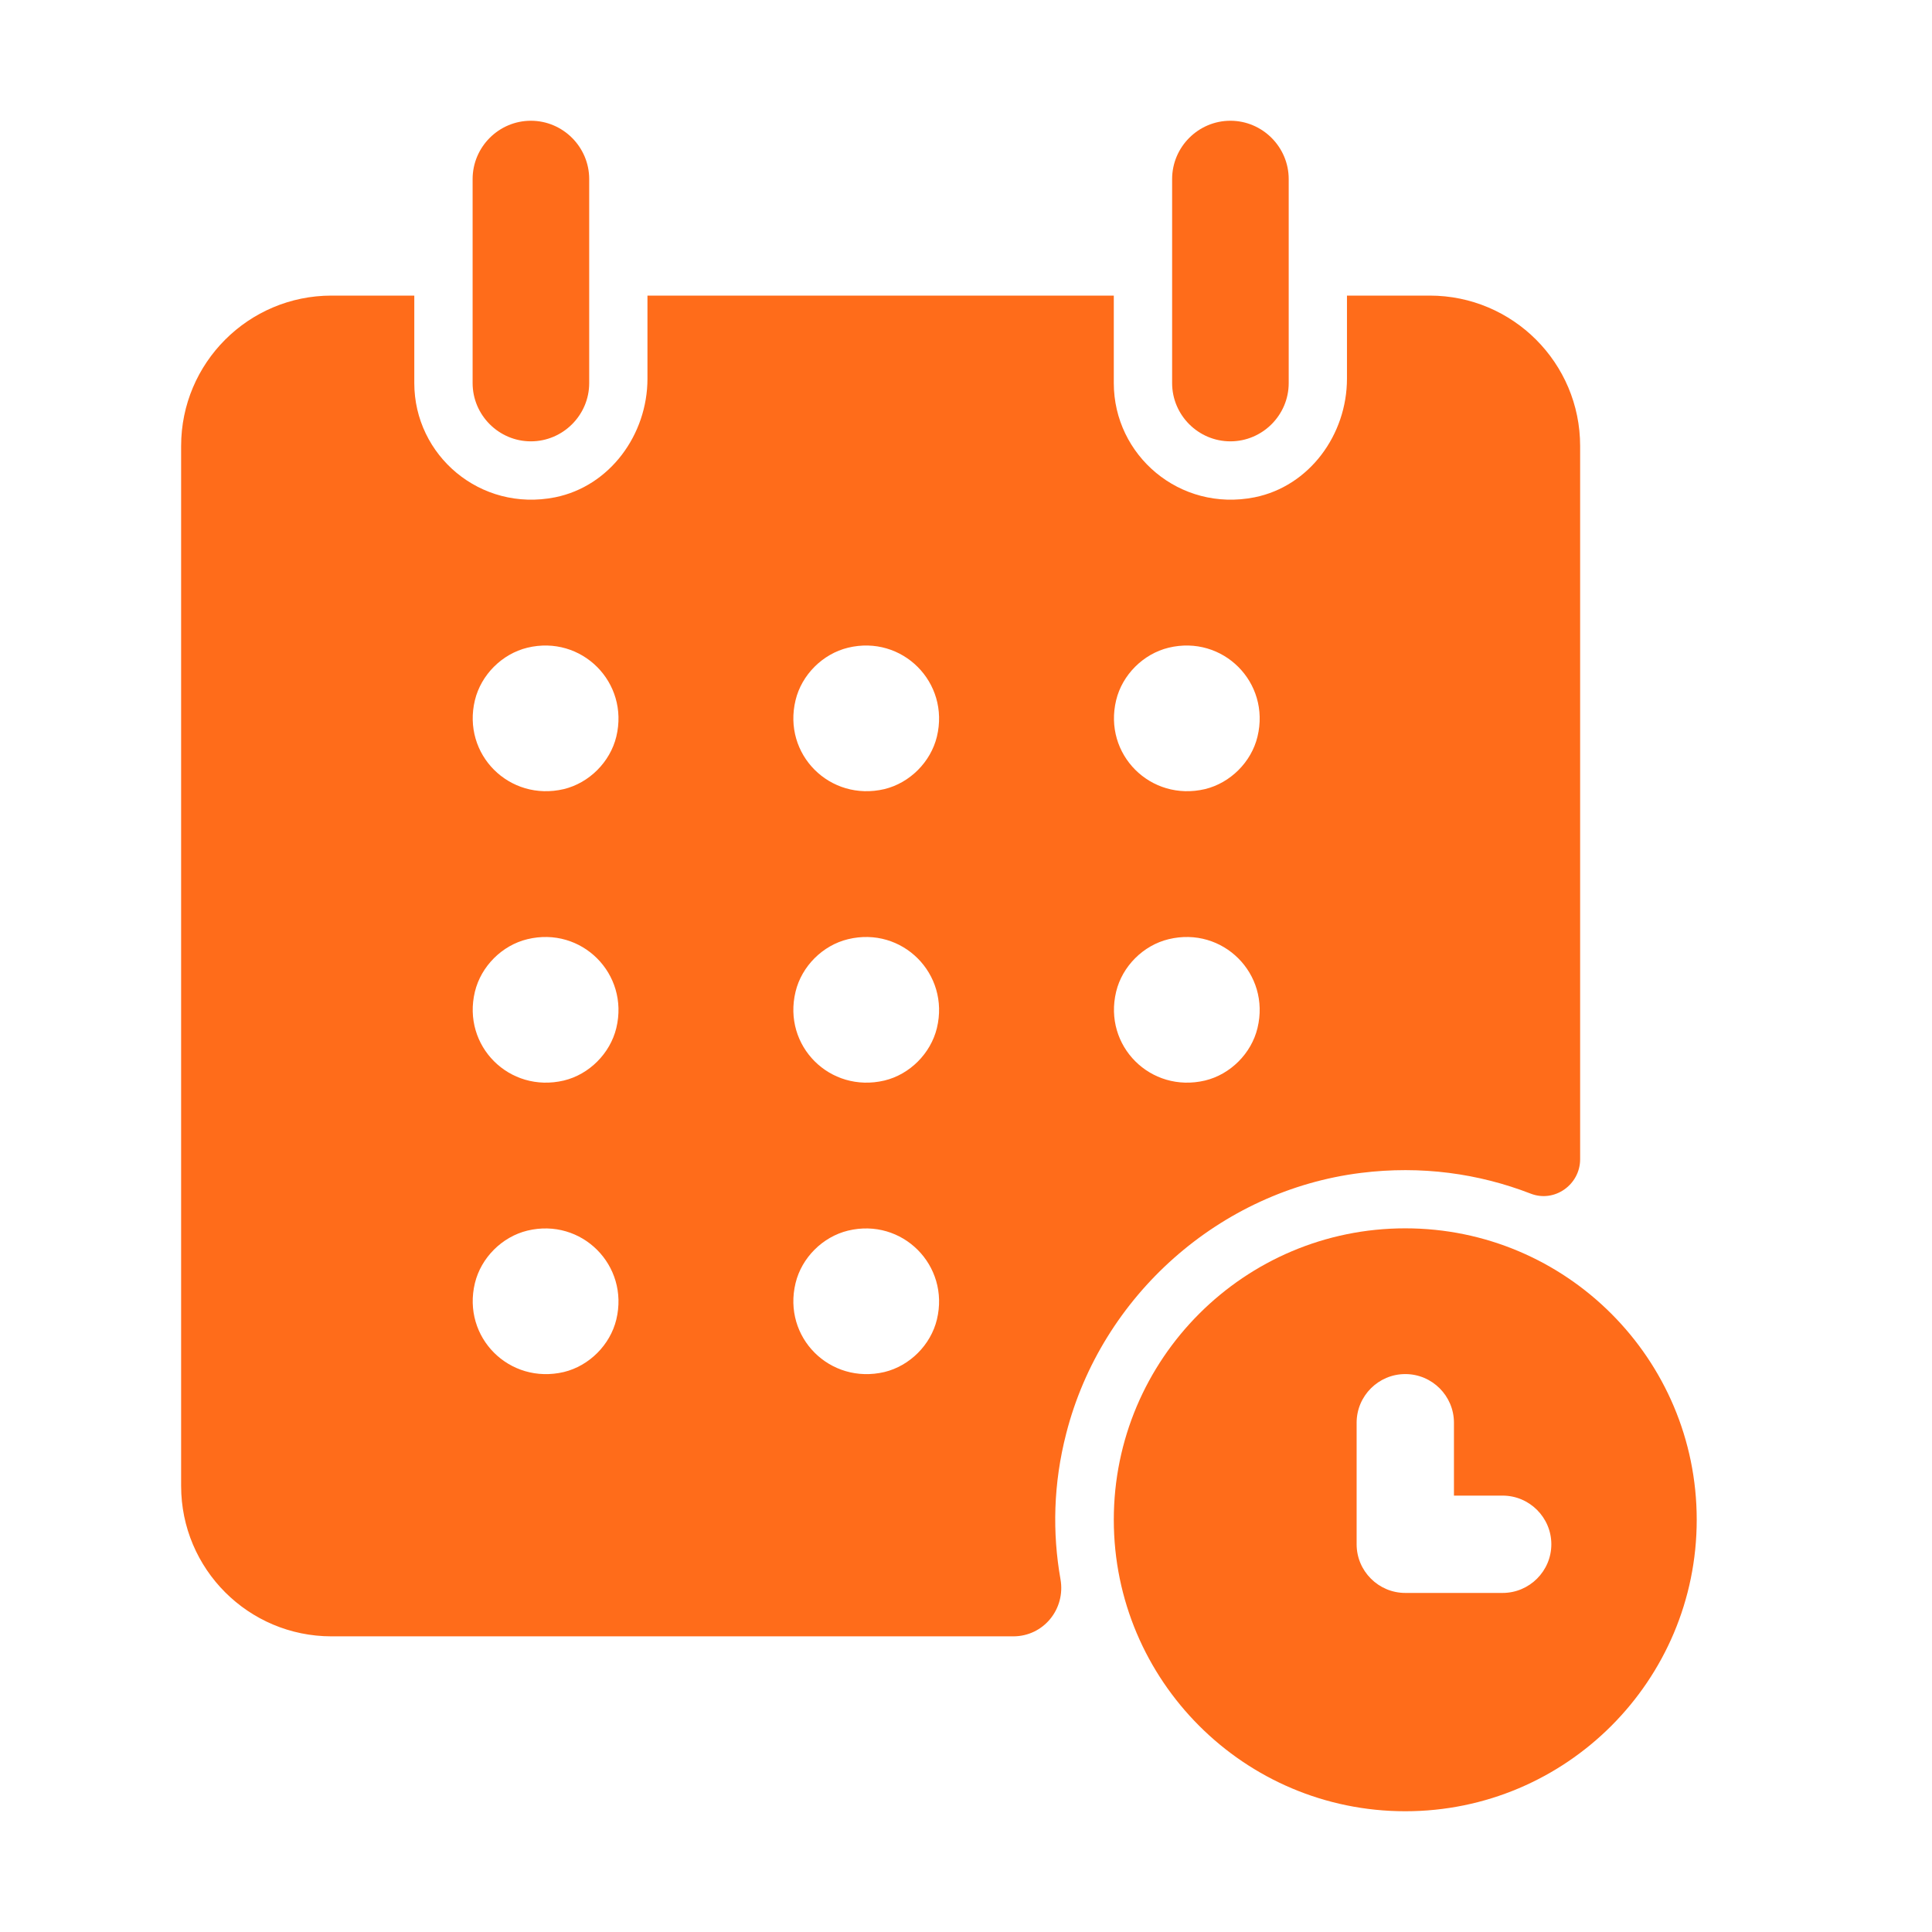 <svg width="32" height="32" viewBox="0 0 32 32" fill="none" xmlns="http://www.w3.org/2000/svg">
<path d="M8.793 7.31C9.324 7.31 9.759 6.876 9.759 6.345V2.966C9.759 2.434 9.324 2 8.793 2C8.262 2 7.828 2.434 7.828 2.966V6.345C7.828 6.876 8.262 7.31 8.793 7.31Z" fill="#FF6C1A"/>
<path d="M20.379 7.31C20.91 7.31 21.345 6.876 21.345 6.345V2.966C21.345 2.434 20.91 2 20.379 2C19.848 2 19.414 2.434 19.414 2.966V6.345C19.414 6.876 19.848 7.31 20.379 7.31Z" fill="#FF6C1A"/>
<path d="M18.448 25.172C18.448 27.837 20.611 30 23.276 30C25.941 30 28.103 27.837 28.103 25.172C28.103 22.508 25.941 20.345 23.276 20.345C20.611 20.345 18.448 22.508 18.448 25.172ZM24.082 23.565V24.772H24.888C25.332 24.772 25.695 25.134 25.695 25.578C25.695 26.022 25.332 26.384 24.888 26.384H23.276C22.832 26.384 22.47 26.022 22.47 25.578V23.565C22.47 23.12 22.832 22.759 23.276 22.759C23.72 22.759 24.082 23.12 24.082 23.565Z" fill="#FF6C1A"/>
<path d="M5.491 27.103H16.783C17.285 27.103 17.652 26.65 17.565 26.157C17.43 25.394 17.444 24.579 17.661 23.739C18.245 21.46 20.206 19.717 22.542 19.427C23.541 19.302 24.492 19.437 25.352 19.77C25.748 19.925 26.172 19.621 26.172 19.201V7.387C26.172 6.012 25.057 4.896 23.681 4.896H22.31V6.272C22.31 7.199 21.688 8.054 20.78 8.237C19.539 8.483 18.448 7.542 18.448 6.345V4.896H10.724V6.272C10.724 7.199 10.101 8.054 9.194 8.237C7.953 8.483 6.862 7.542 6.862 6.345V4.896H5.491C4.115 4.896 3 6.012 3 7.387V24.612C3 25.988 4.115 27.103 5.491 27.103ZM18.487 11.597C18.588 11.177 18.936 10.83 19.356 10.728C20.254 10.511 21.046 11.303 20.828 12.201C20.727 12.621 20.379 12.968 19.959 13.07C19.057 13.282 18.27 12.495 18.487 11.597ZM18.487 16.425C18.588 16.005 18.936 15.657 19.356 15.556C20.254 15.338 21.046 16.13 20.828 17.028C20.727 17.448 20.379 17.796 19.959 17.897C19.057 18.11 18.27 17.323 18.487 16.425ZM13.177 11.597C13.278 11.177 13.626 10.83 14.046 10.728C14.943 10.511 15.735 11.303 15.518 12.201C15.416 12.621 15.069 12.968 14.649 13.07C13.746 13.282 12.959 12.495 13.177 11.597ZM13.177 16.425C13.278 16.005 13.626 15.657 14.046 15.556C14.943 15.338 15.735 16.13 15.518 17.028C15.416 17.448 15.069 17.796 14.649 17.897C13.746 18.11 12.959 17.323 13.177 16.425ZM13.177 21.252C13.278 20.832 13.626 20.485 14.046 20.383C14.943 20.166 15.735 20.958 15.518 21.856C15.416 22.276 15.069 22.623 14.649 22.725C13.746 22.937 12.959 22.15 13.177 21.252ZM7.866 11.597C7.968 11.177 8.315 10.83 8.735 10.728C9.633 10.511 10.425 11.303 10.208 12.201C10.106 12.621 9.759 12.968 9.339 13.07C8.436 13.282 7.649 12.495 7.866 11.597ZM7.866 16.425C7.968 16.005 8.315 15.657 8.735 15.556C9.633 15.338 10.425 16.13 10.208 17.028C10.106 17.448 9.759 17.796 9.339 17.897C8.436 18.11 7.649 17.323 7.866 16.425ZM7.866 21.252C7.968 20.832 8.315 20.485 8.735 20.383C9.633 20.166 10.425 20.958 10.208 21.856C10.106 22.276 9.759 22.623 9.339 22.725C8.436 22.937 7.649 22.15 7.866 21.252Z" fill="#FF6C1A"/>
</svg>
